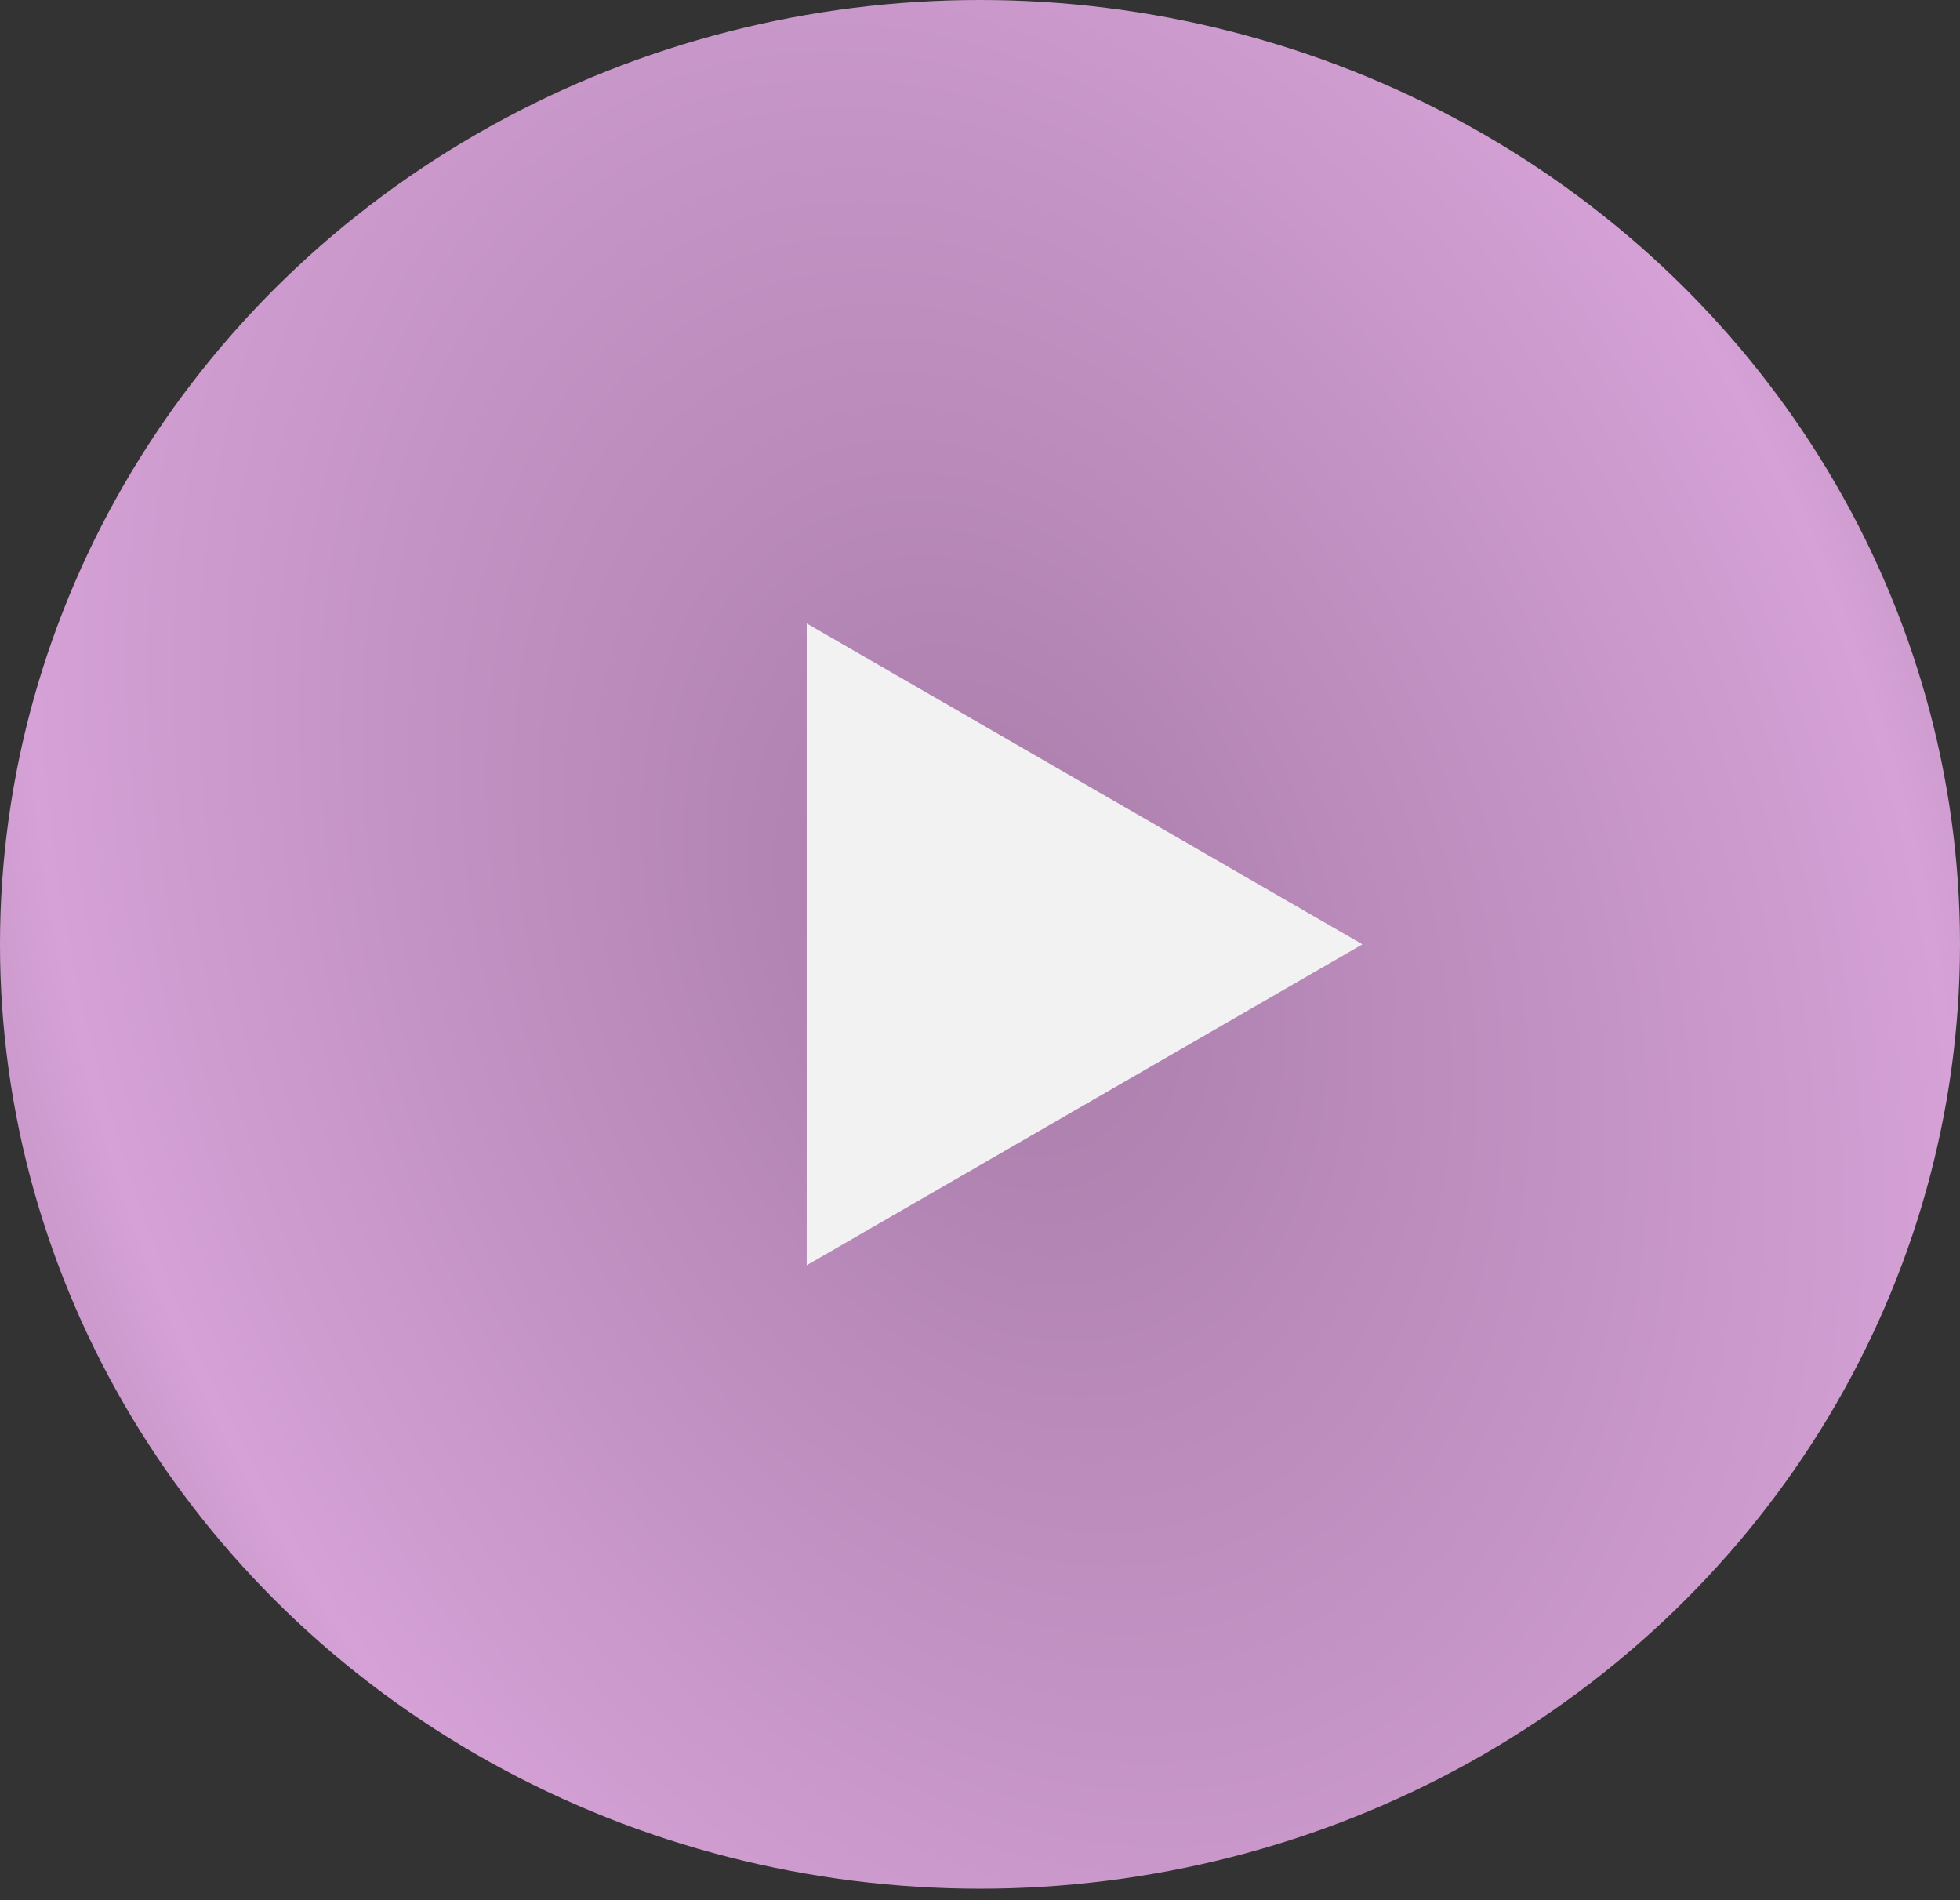 <?xml version="1.0" encoding="UTF-8"?> <svg xmlns="http://www.w3.org/2000/svg" width="65" height="63" viewBox="0 0 65 63" fill="none"><rect x="0" y="0" width="65" height="63" fill="#333333" stroke="none"/><ellipse cx="32.5" cy="31.311" rx="32.5" ry="31.311" fill="url(#paint0_radial_1_651)"></ellipse><path d="M45.183 31.311L26.753 41.952L26.753 20.671L45.183 31.311Z" fill="#F2F2F2"></path><defs><radialGradient id="paint0_radial_1_651" cx="0" cy="0" r="1" gradientUnits="userSpaceOnUse" gradientTransform="translate(33 31) rotate(68.75) scale(88.292 61.685)"><stop stop-color="#A87CA9"></stop><stop offset="0.491" stop-color="#D5A1D6"></stop><stop offset="0.715" stop-color="#A87CA9"></stop></radialGradient></defs></svg> 
